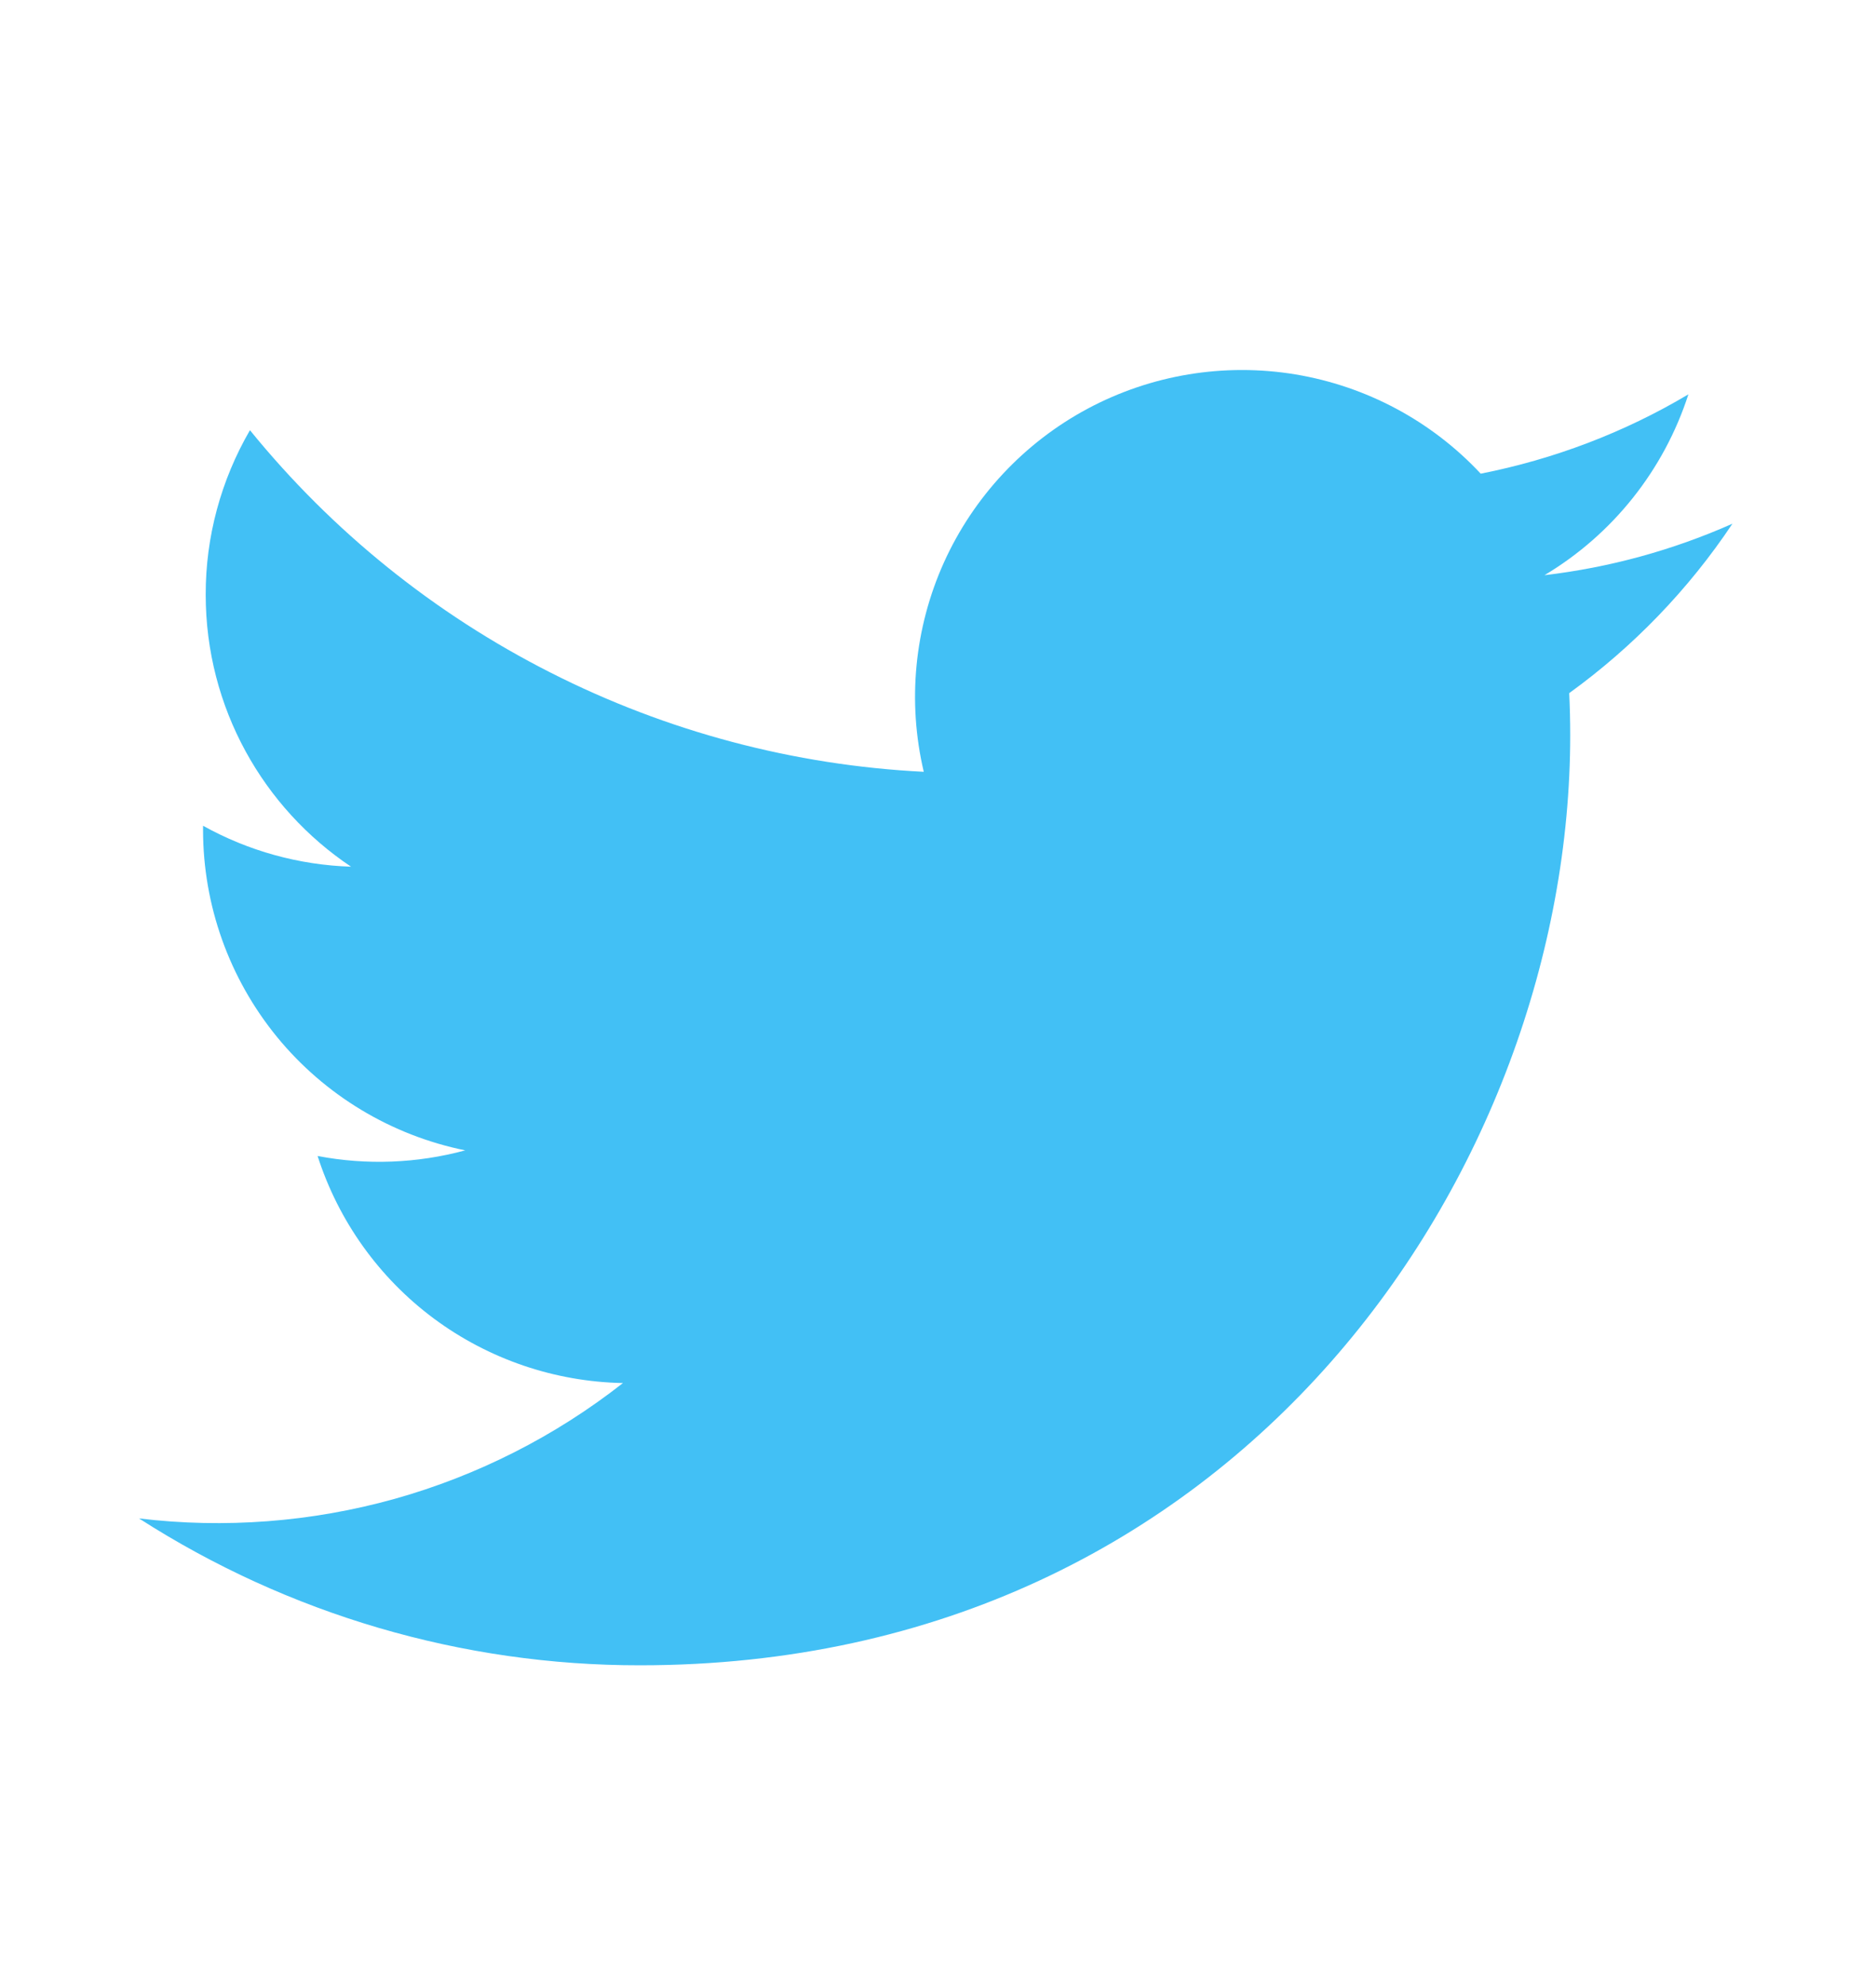 <svg width="17" height="18" viewBox="0 0 17 18" fill="none" xmlns="http://www.w3.org/2000/svg">
<g clip-path="url(#clip0_1103_3381)">
<path d="M15.698 4.747C15.157 4.987 14.584 5.144 13.996 5.213C14.615 4.843 15.078 4.261 15.3 3.574C14.719 3.92 14.082 4.162 13.418 4.293C12.973 3.816 12.382 3.5 11.737 3.393C11.093 3.287 10.432 3.396 9.856 3.704C9.281 4.012 8.823 4.502 8.554 5.097C8.286 5.692 8.221 6.359 8.371 6.995C7.193 6.936 6.041 6.63 4.989 6.096C3.937 5.563 3.009 4.815 2.265 3.899C2.002 4.352 1.863 4.866 1.864 5.389C1.864 6.416 2.387 7.324 3.181 7.855C2.711 7.84 2.251 7.713 1.84 7.484V7.521C1.84 8.205 2.077 8.868 2.51 9.398C2.943 9.927 3.546 10.29 4.216 10.426C3.78 10.544 3.322 10.562 2.878 10.477C3.067 11.066 3.435 11.581 3.931 11.95C4.428 12.319 5.027 12.523 5.645 12.535C5.031 13.017 4.327 13.374 3.575 13.585C2.822 13.795 2.035 13.855 1.26 13.762C2.614 14.632 4.19 15.095 5.8 15.093C11.249 15.093 14.229 10.579 14.229 6.664C14.229 6.537 14.226 6.408 14.22 6.282C14.8 5.862 15.301 5.343 15.698 4.748L15.698 4.747Z" fill="#42C0F5"/>
</g>
<defs>
<clipPath id="clip0_1103_3381">
<rect width="17" height="17" fill="white" transform="translate(0 0.741)"/>
</clipPath>
</defs>
</svg>

